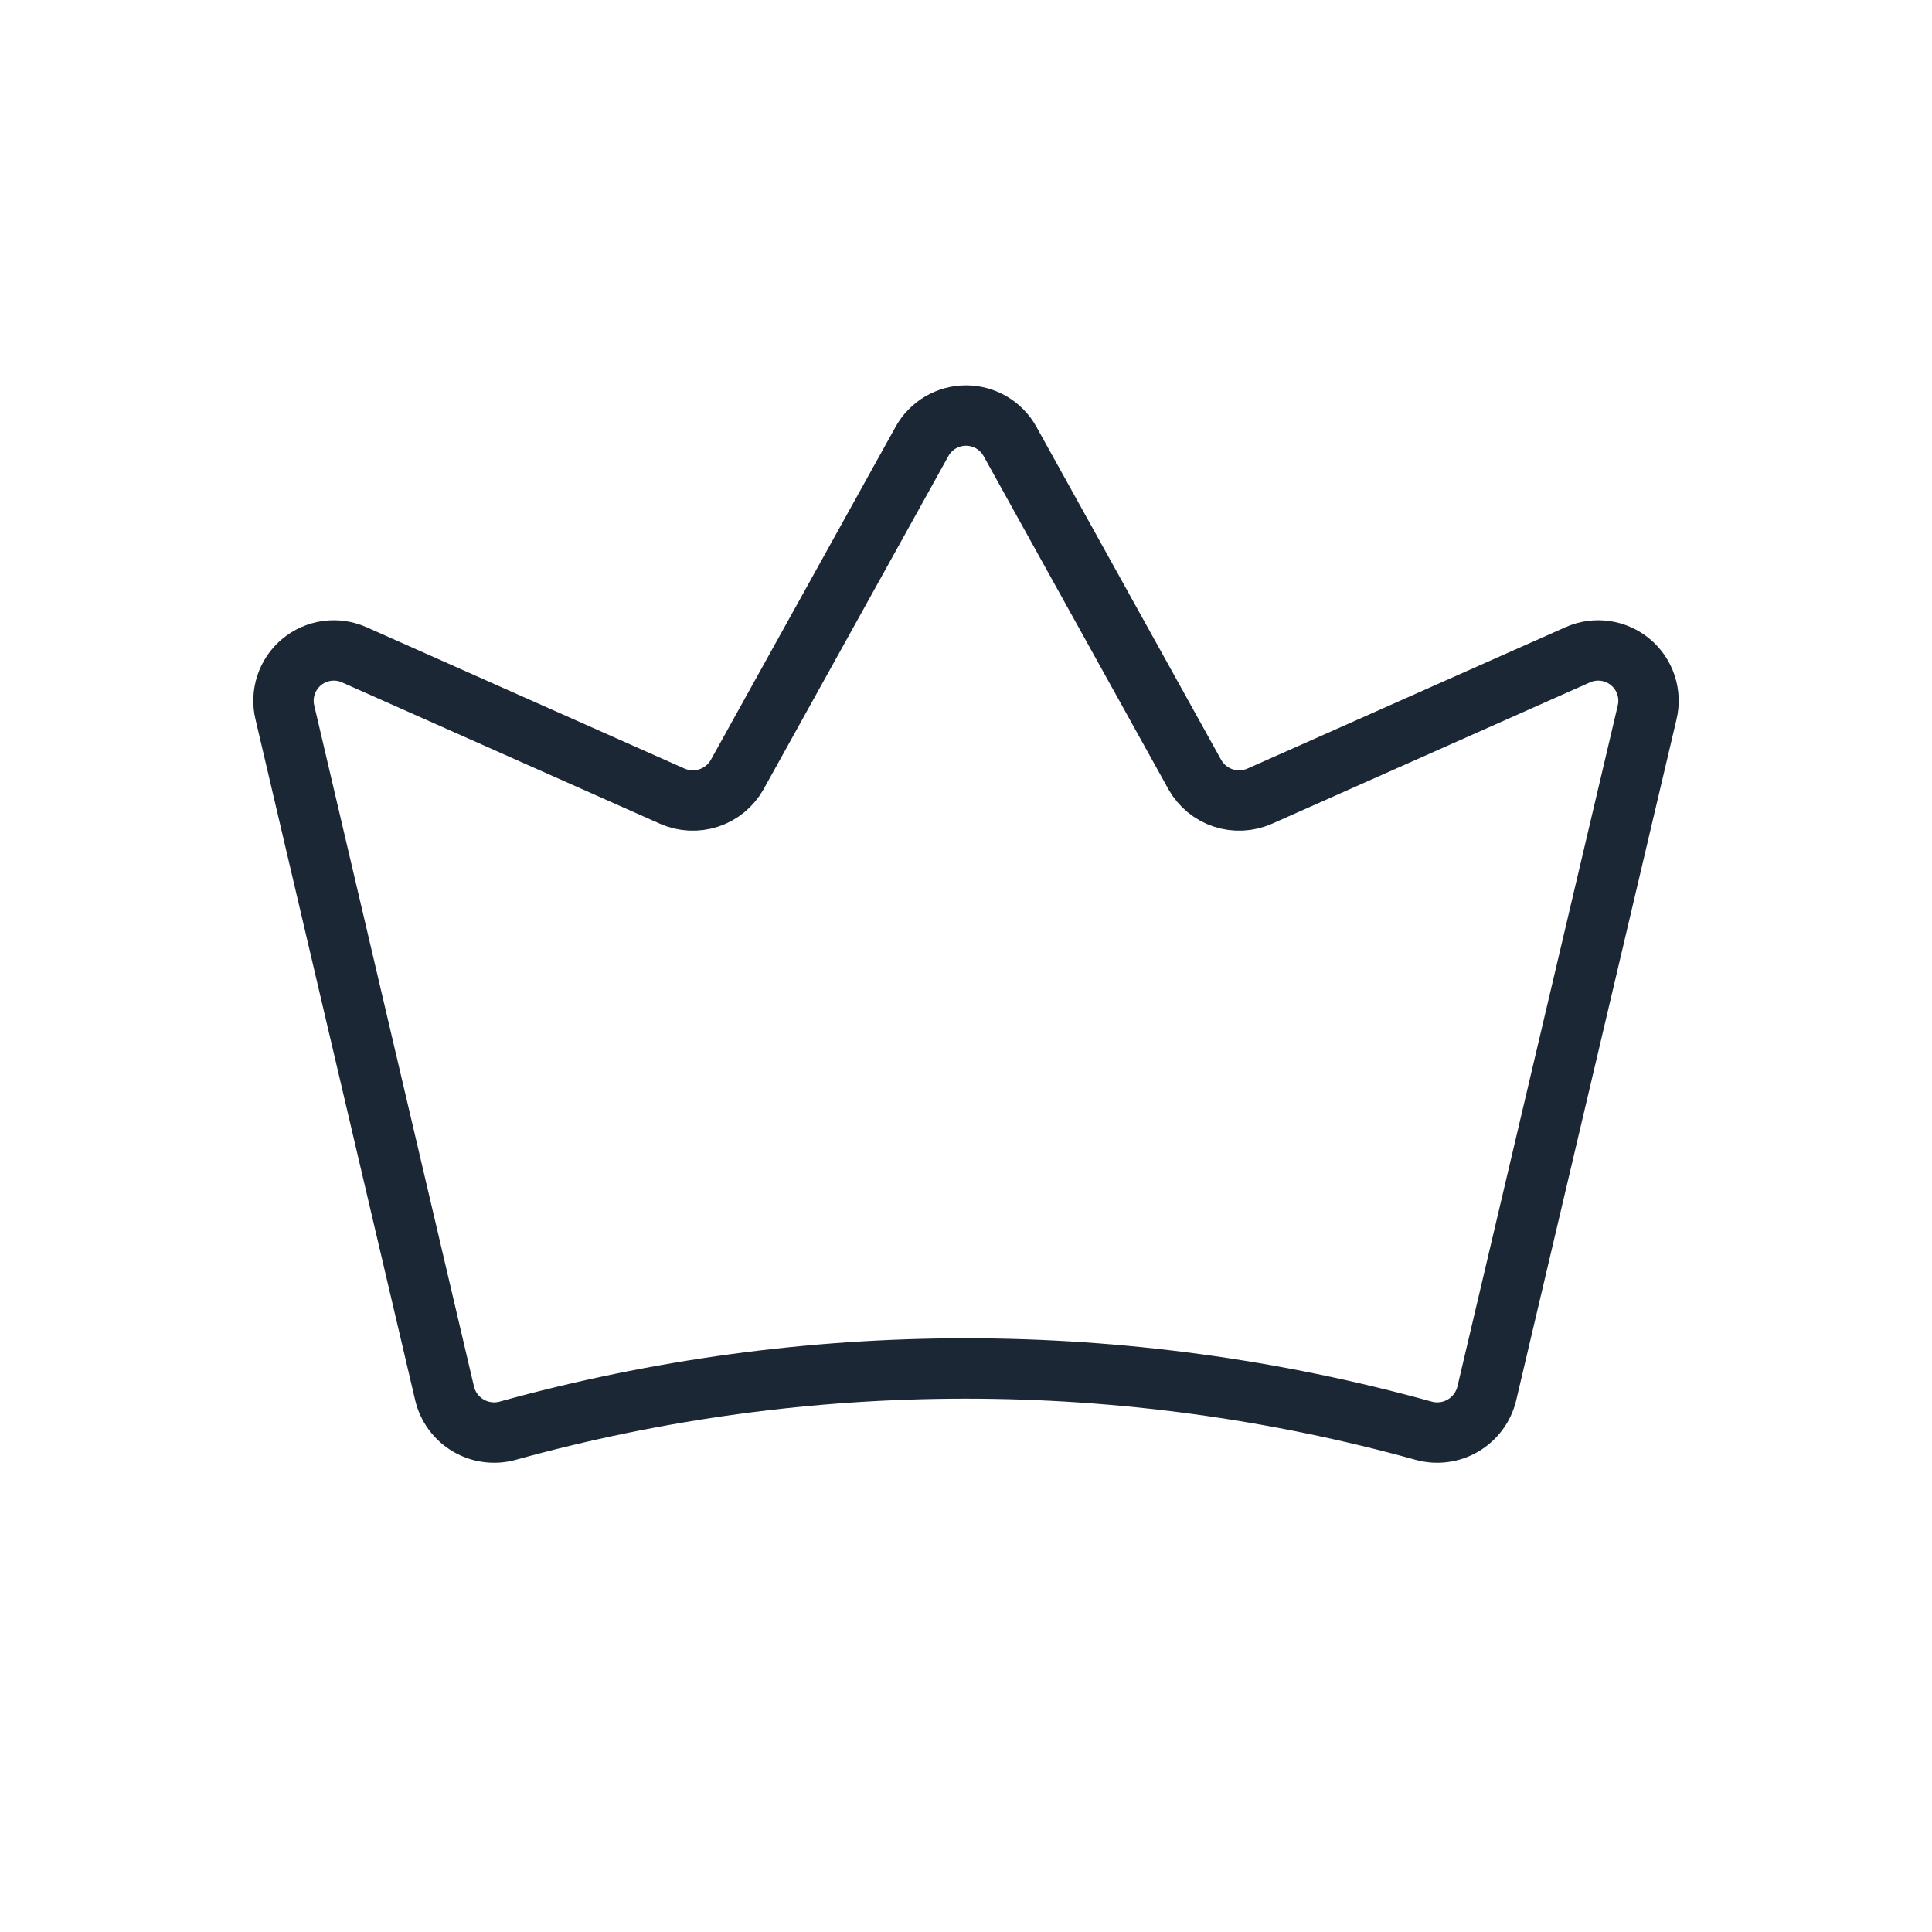 <?xml version="1.0" encoding="UTF-8"?>
<svg width="48" height="48" viewBox="0 0 48 48" fill="none" xmlns="http://www.w3.org/2000/svg">
<path d="M11.047 34.625C11.087 34.789 11.159 34.944 11.26 35.08C11.361 35.216 11.488 35.33 11.633 35.416C11.779 35.502 11.941 35.558 12.108 35.58C12.276 35.603 12.446 35.591 12.609 35.547C20.058 33.484 27.927 33.484 35.375 35.547C35.538 35.591 35.709 35.603 35.876 35.58C36.044 35.558 36.205 35.502 36.351 35.416C36.496 35.33 36.623 35.216 36.724 35.08C36.825 34.944 36.898 34.789 36.938 34.625L40.922 17.703C40.977 17.477 40.967 17.239 40.894 17.018C40.821 16.797 40.688 16.6 40.509 16.451C40.33 16.301 40.113 16.205 39.882 16.172C39.652 16.139 39.416 16.172 39.203 16.266L31.297 19.781C31.01 19.907 30.687 19.923 30.39 19.825C30.093 19.727 29.843 19.522 29.688 19.25L25.094 10.969C24.986 10.773 24.827 10.611 24.635 10.497C24.442 10.384 24.223 10.324 24 10.324C23.777 10.324 23.558 10.384 23.365 10.497C23.173 10.611 23.014 10.773 22.906 10.969L18.312 19.25C18.157 19.522 17.907 19.727 17.61 19.825C17.313 19.923 16.99 19.907 16.703 19.781L8.797 16.266C8.584 16.172 8.348 16.139 8.118 16.172C7.887 16.205 7.67 16.301 7.491 16.451C7.312 16.6 7.179 16.797 7.106 17.018C7.033 17.239 7.023 17.477 7.078 17.703L11.047 34.625Z" stroke="#1B2735" stroke-width="1.5" stroke-linecap="round" stroke-linejoin="round"/>
</svg>
